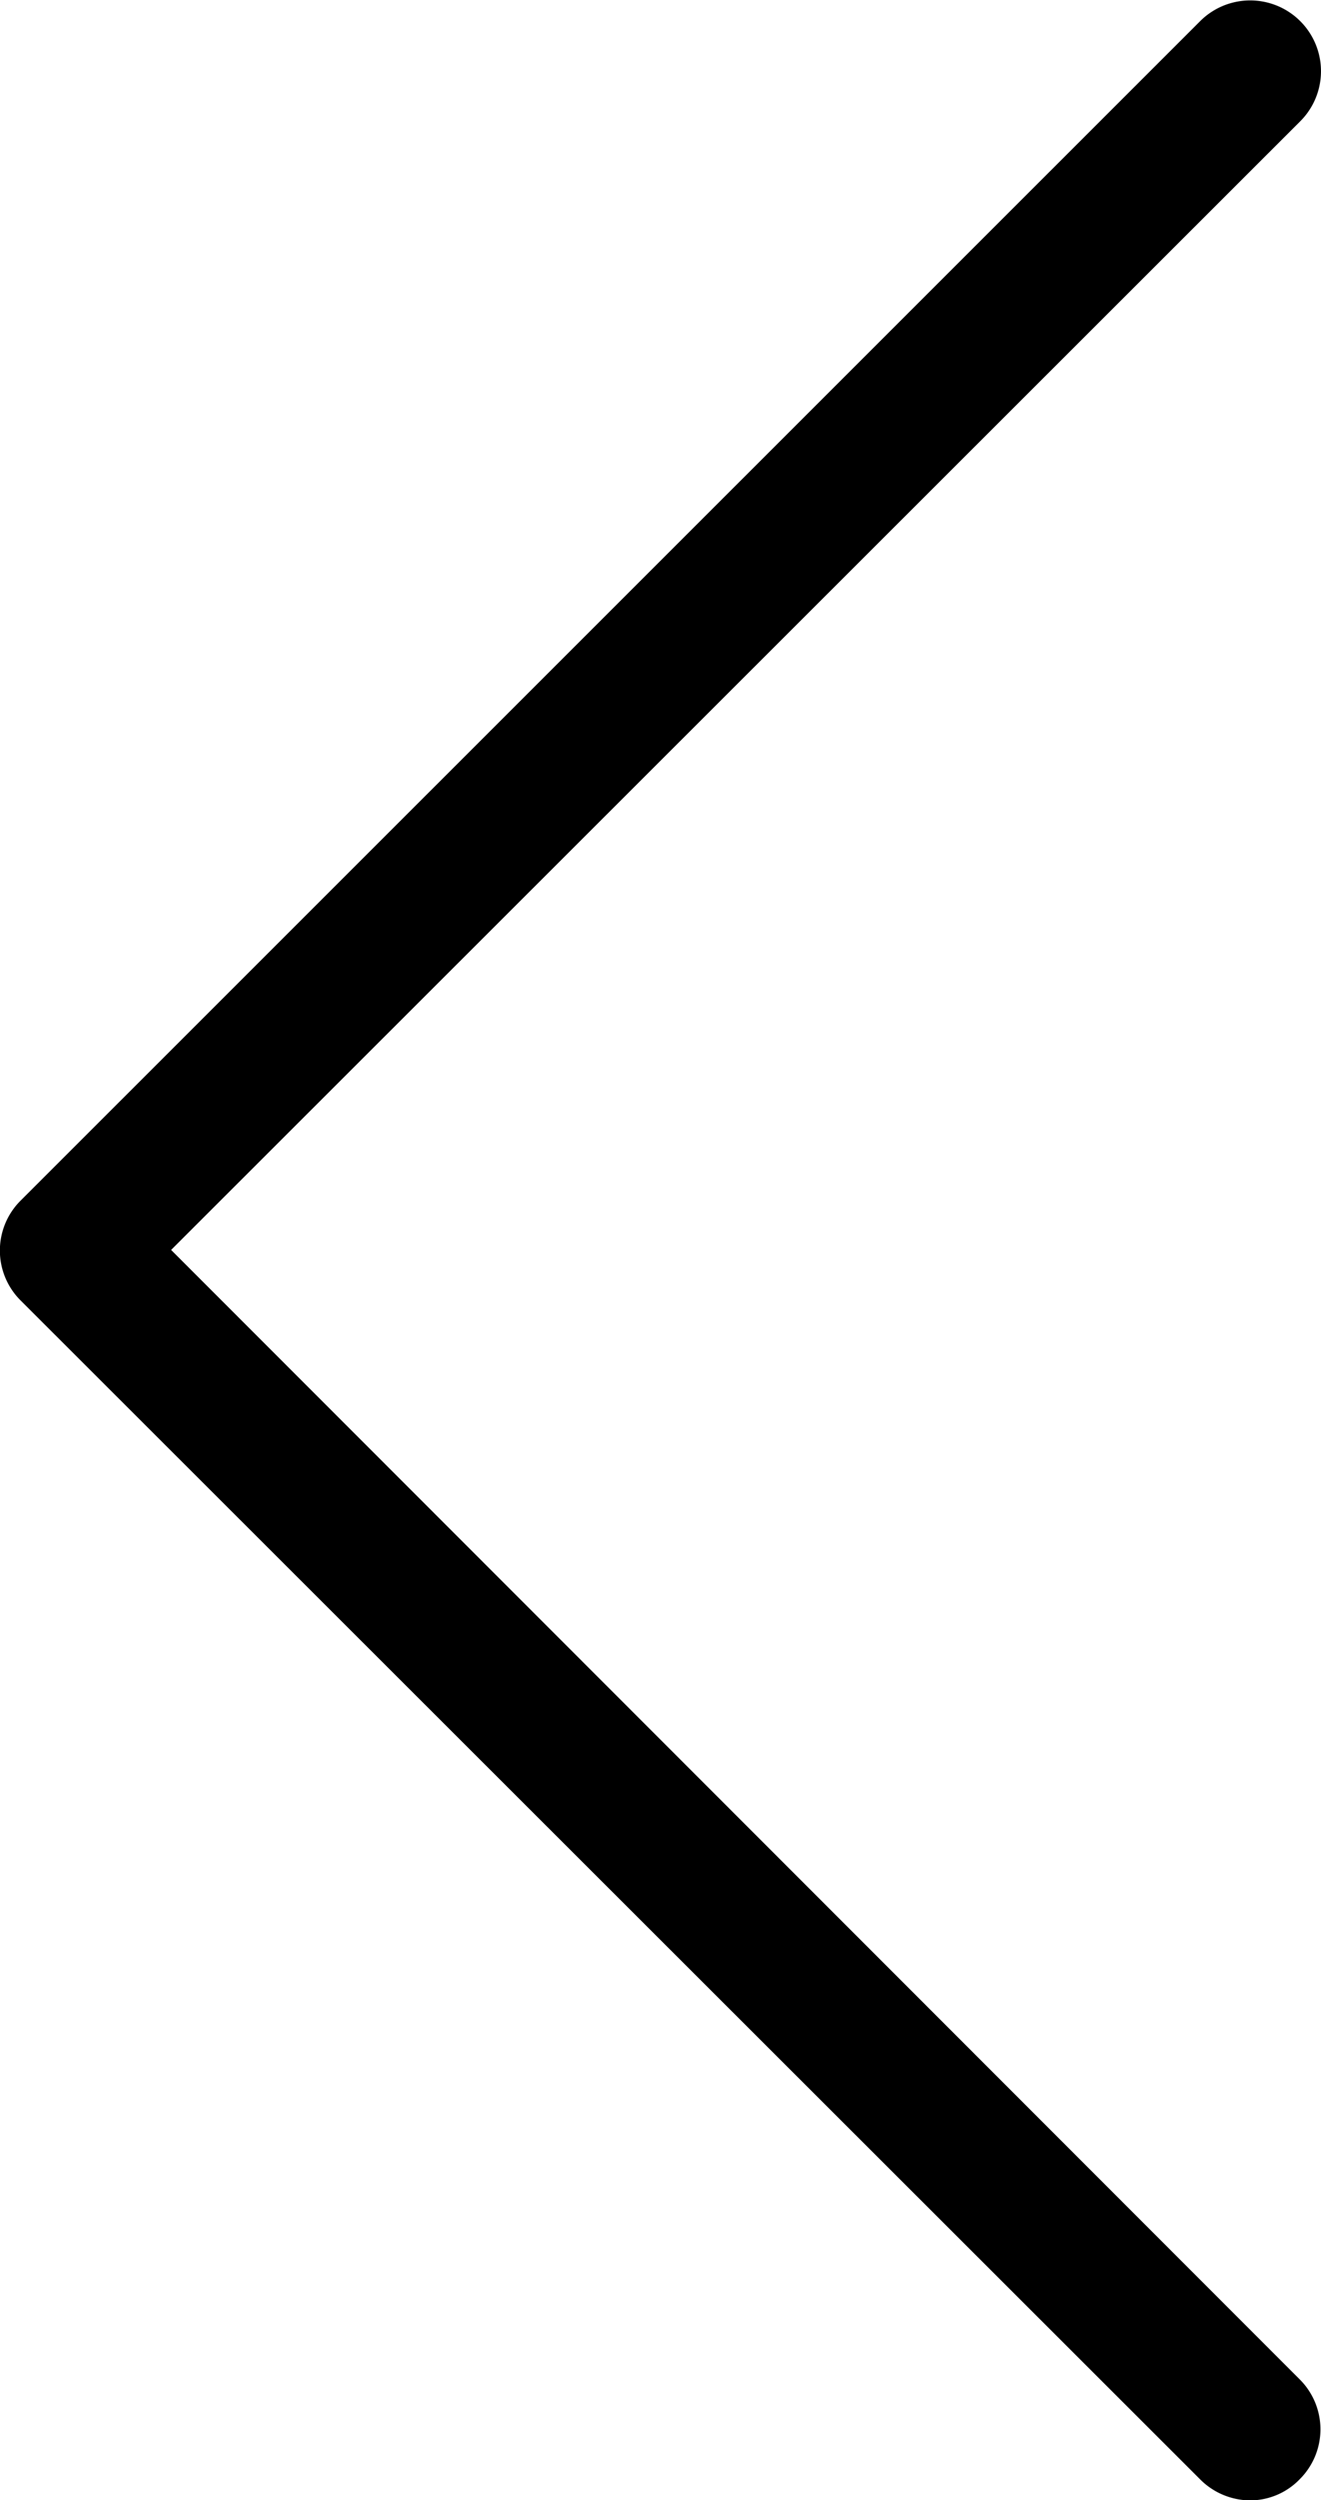 <svg id="back" xmlns="http://www.w3.org/2000/svg" width="9.804" height="18.554" viewBox="0 0 9.804 18.554">
  <path id="Trazado_90" data-name="Trazado 90" d="M113.783,9.276,122.163.9a.525.525,0,0,0-.743-.743l-8.753,8.752a.523.523,0,0,0,0,.743L121.42,18.4a.528.528,0,0,0,.369.156.512.512,0,0,0,.369-.156.523.523,0,0,0,0-.743Z" transform="translate(-112.513 0)" fill="#000000"/>
</svg>
